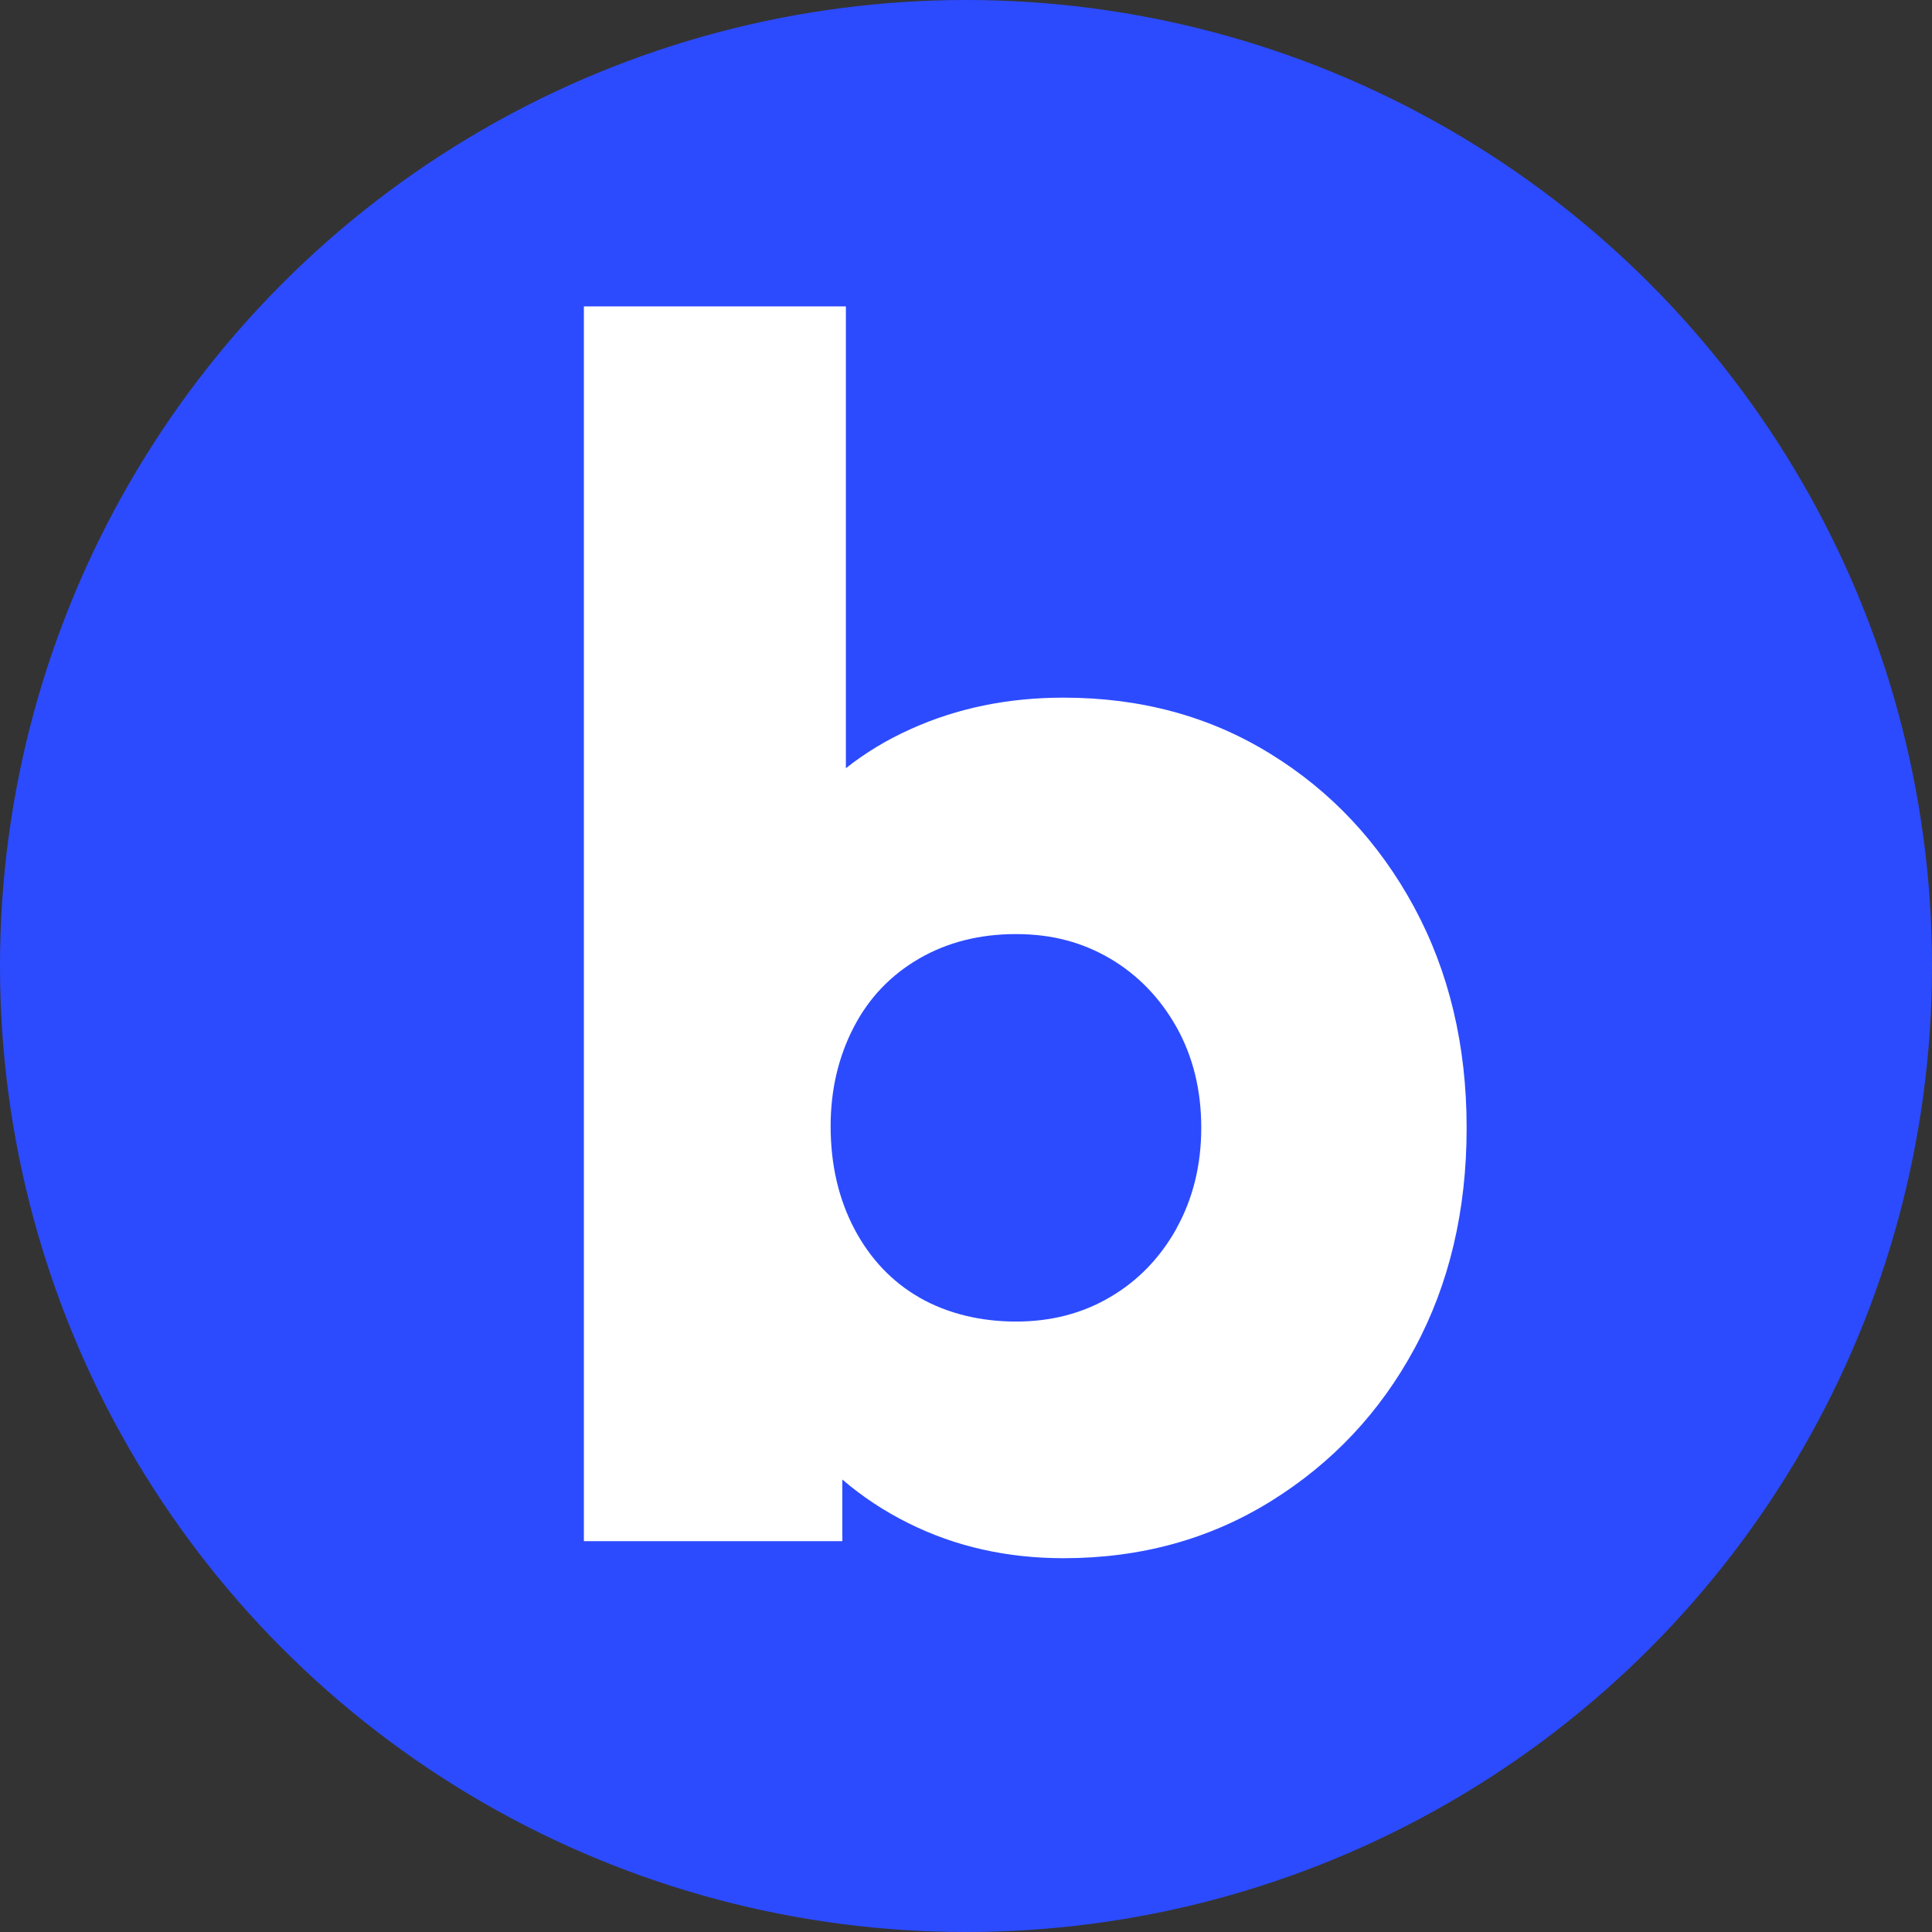 <?xml version="1.0" encoding="UTF-8"?>
<svg xmlns="http://www.w3.org/2000/svg" id="Layer_2" viewBox="0 0 97.48 97.48">
  <rect x="0" y="0" width="97.48" height="97.48" fill="#333333" stroke="none"/>
  <defs>
    <style>.cls-1{fill:#2c4bff;}.cls-1,.cls-2{stroke-width:0px;}.cls-2{fill:#fff;}</style>
  </defs>
  <g id="Layer_1-2">
    <circle class="cls-1" cx="48.74" cy="48.74" r="48.74"></circle>
    <path class="cls-2" d="M64.09,38.03c-3.06-1.89-6.54-2.83-10.43-2.83-2.8,0-5.38.53-7.72,1.59-1.2.54-2.29,1.2-3.26,1.97V15.46h-13.22v62.3h13.04v-3.11c.99.85,2.1,1.59,3.35,2.21,2.35,1.17,4.95,1.76,7.81,1.76,3.89,0,7.38-.96,10.47-2.88,3.09-1.92,5.51-4.49,7.25-7.72,1.74-3.23,2.62-6.94,2.62-11.11s-.89-7.89-2.66-11.16c-1.77-3.26-4.19-5.84-7.25-7.72ZM59.37,61.97c-.83,1.49-1.95,2.65-3.35,3.47-1.4.83-2.99,1.24-4.76,1.24s-3.45-.4-4.85-1.2c-1.4-.8-2.5-1.96-3.3-3.47-.8-1.52-1.2-3.25-1.2-5.19,0-1.83.39-3.49,1.16-4.98.77-1.49,1.87-2.64,3.3-3.47,1.43-.83,3.06-1.24,4.89-1.24s3.36.42,4.76,1.24c1.4.83,2.52,1.99,3.35,3.47.83,1.49,1.24,3.18,1.24,5.06s-.42,3.58-1.24,5.06Z"></path>
  </g>
</svg>
